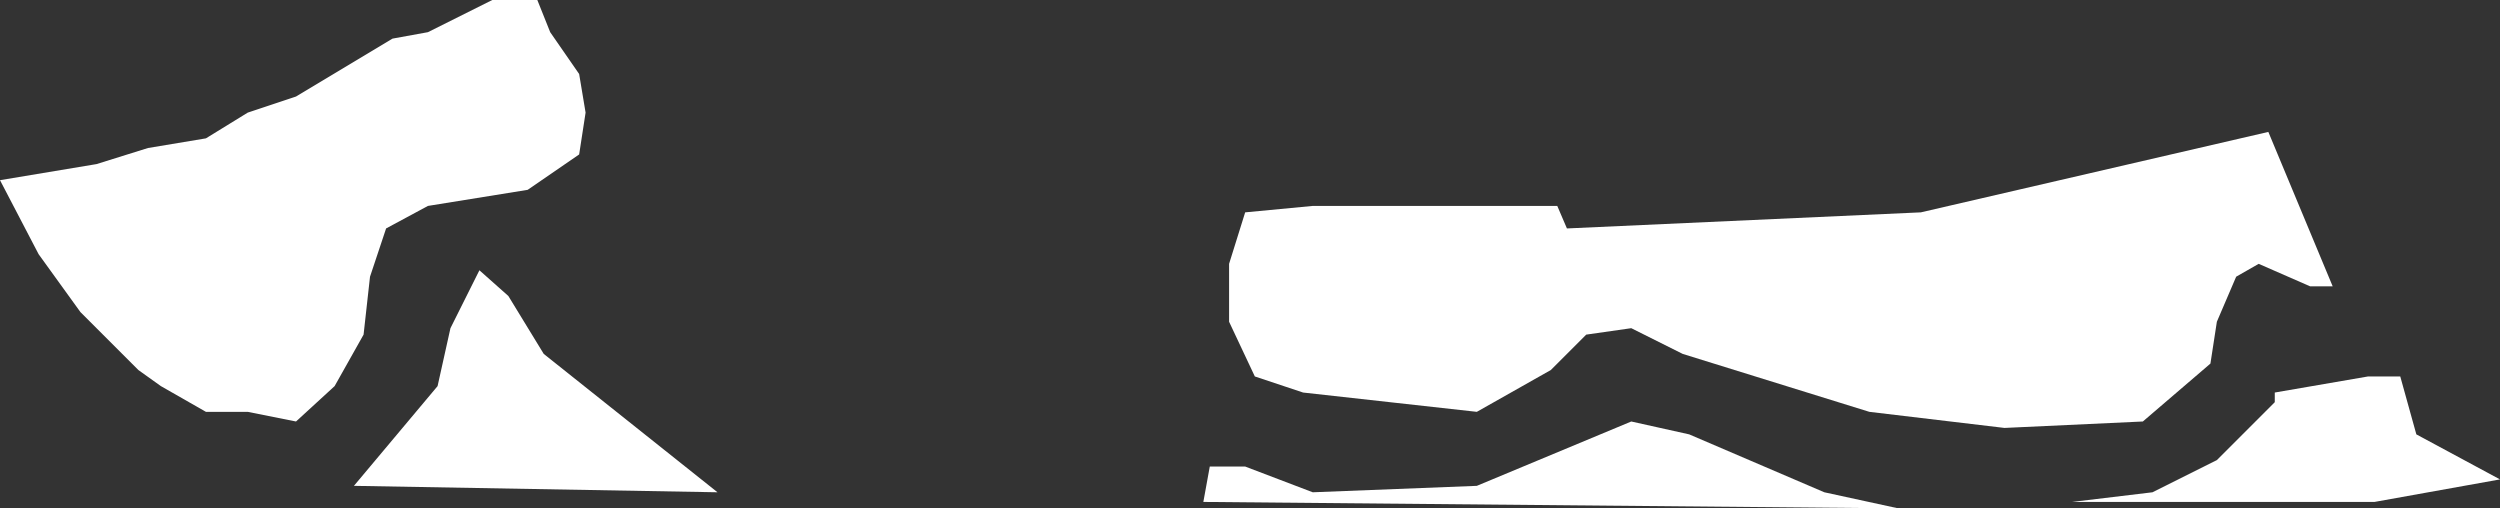<?xml version="1.0" encoding="UTF-8" standalone="no"?>
<svg xmlns:xlink="http://www.w3.org/1999/xlink" height="7.9px" width="38.85px" xmlns="http://www.w3.org/2000/svg">
  <rect width="100%" height="100%" fill="#333333" stroke="none"/>
  <g transform="matrix(1.0, 0.0, 0.0, 1.0, 0.0, 0.0)">
    <path d="M24.65 5.2 L24.1 5.75 22.95 6.4 20.25 6.1 19.5 5.85 19.1 5.0 19.1 4.1 19.35 3.3 20.4 3.2 24.2 3.2 24.35 3.55 29.85 3.3 35.25 2.05 36.25 4.45 35.9 4.45 35.1 4.1 34.75 4.3 34.45 5.0 34.35 5.65 33.3 6.55 31.15 6.65 29.05 6.4 26.15 5.5 25.35 5.1 24.65 5.2 M26.25 6.75 L28.35 7.65 29.5 7.9 18.7 7.8 18.8 7.25 19.35 7.25 20.4 7.65 22.95 7.55 25.35 6.55 26.25 6.75 M9.1 1.75 L9.0 2.4 8.2 2.95 6.65 3.2 6.0 3.55 5.75 4.3 5.65 5.2 5.2 6.0 4.6 6.55 3.85 6.4 3.2 6.4 2.5 6.0 2.15 5.75 1.25 4.85 0.6 3.95 0.0 2.8 1.5 2.55 2.3 2.3 3.2 2.15 3.85 1.75 4.6 1.5 6.1 0.6 6.65 0.5 7.65 0.0 8.35 0.0 8.55 0.5 9.0 1.15 9.1 1.75 M6.8 6.0 L7.0 5.1 7.45 4.2 7.9 4.6 8.45 5.5 11.15 7.65 5.5 7.55 6.8 6.0 M35.35 6.25 L35.35 6.1 36.8 5.85 37.3 5.85 37.55 6.75 38.85 7.45 36.9 7.8 32.2 7.8 33.45 7.65 34.45 7.15 35.35 6.25" fill="#ffffff" fill-rule="evenodd" stroke="none"/>
  </g>
</svg>
